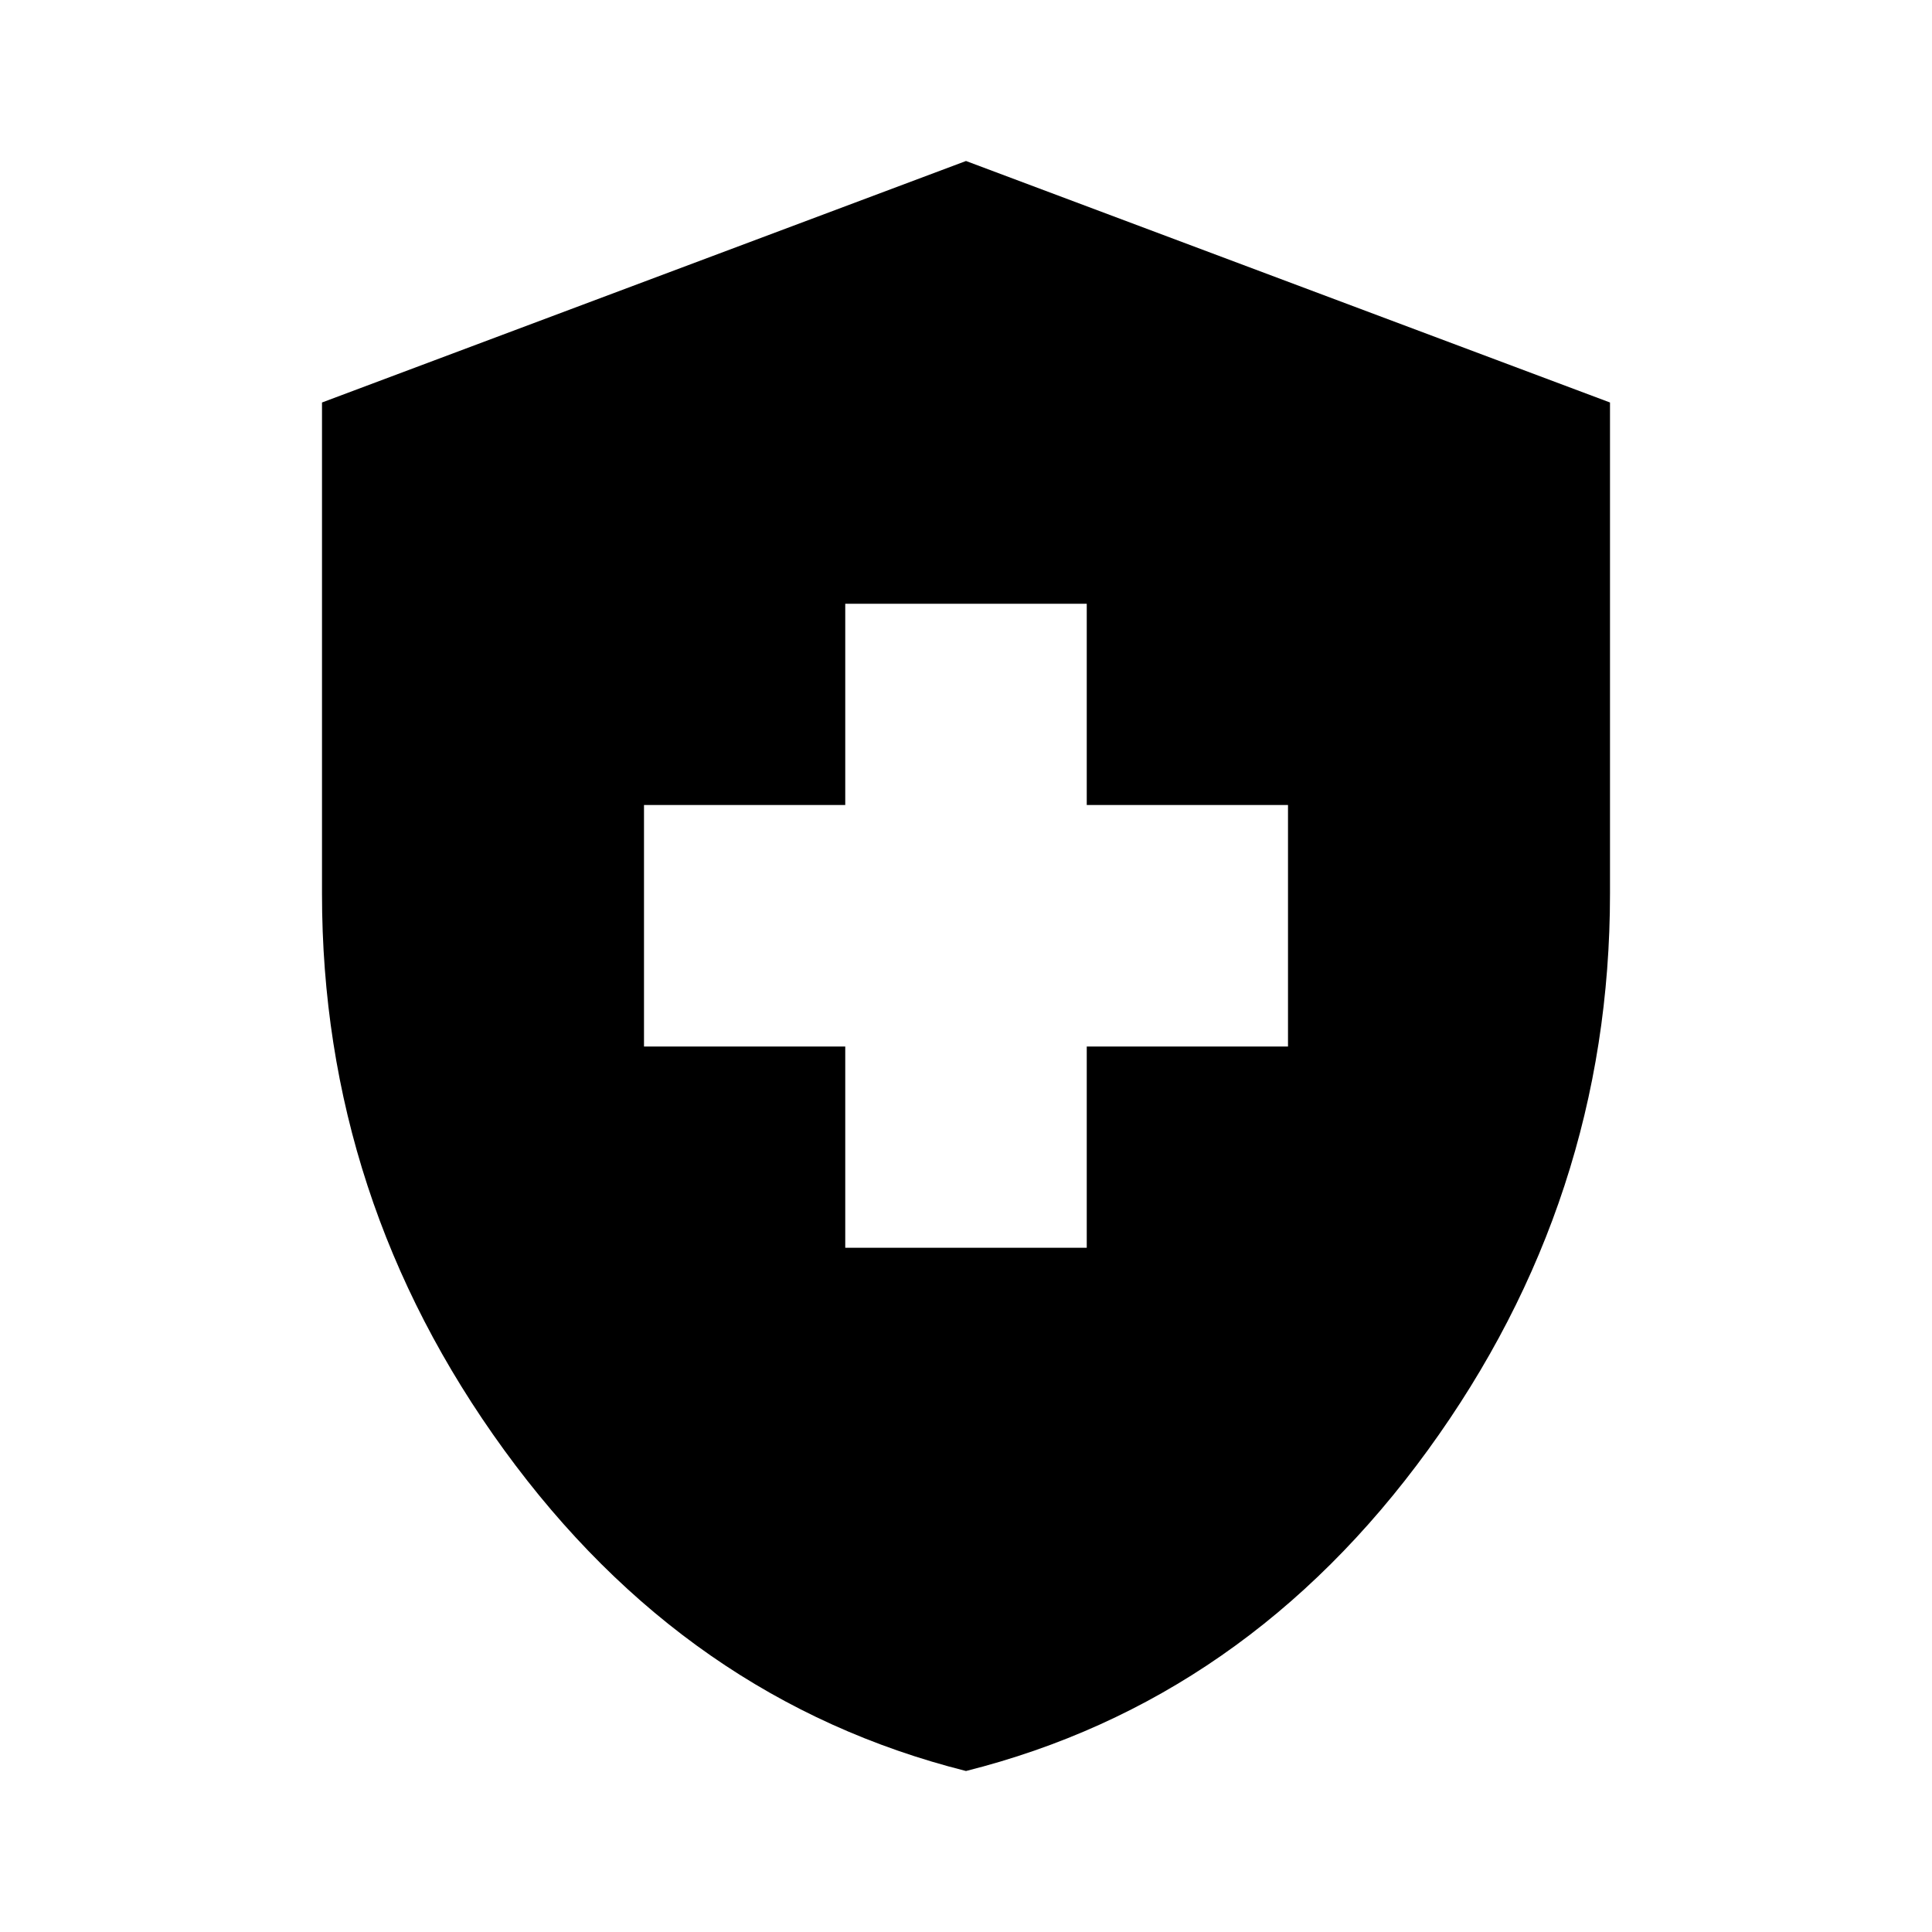 <svg xmlns="http://www.w3.org/2000/svg" width="24" height="24" viewBox="0 0 24 24"><path fill="currentColor" d="M10.5 15.5h3V13H16v-3h-2.5V7.5h-3V10H8v3h2.5zM12 22q-3.475-.875-5.738-3.988T4 11.1V5l8-3l8 3v6.1q0 3.8-2.262 6.913T12 22"/></svg>